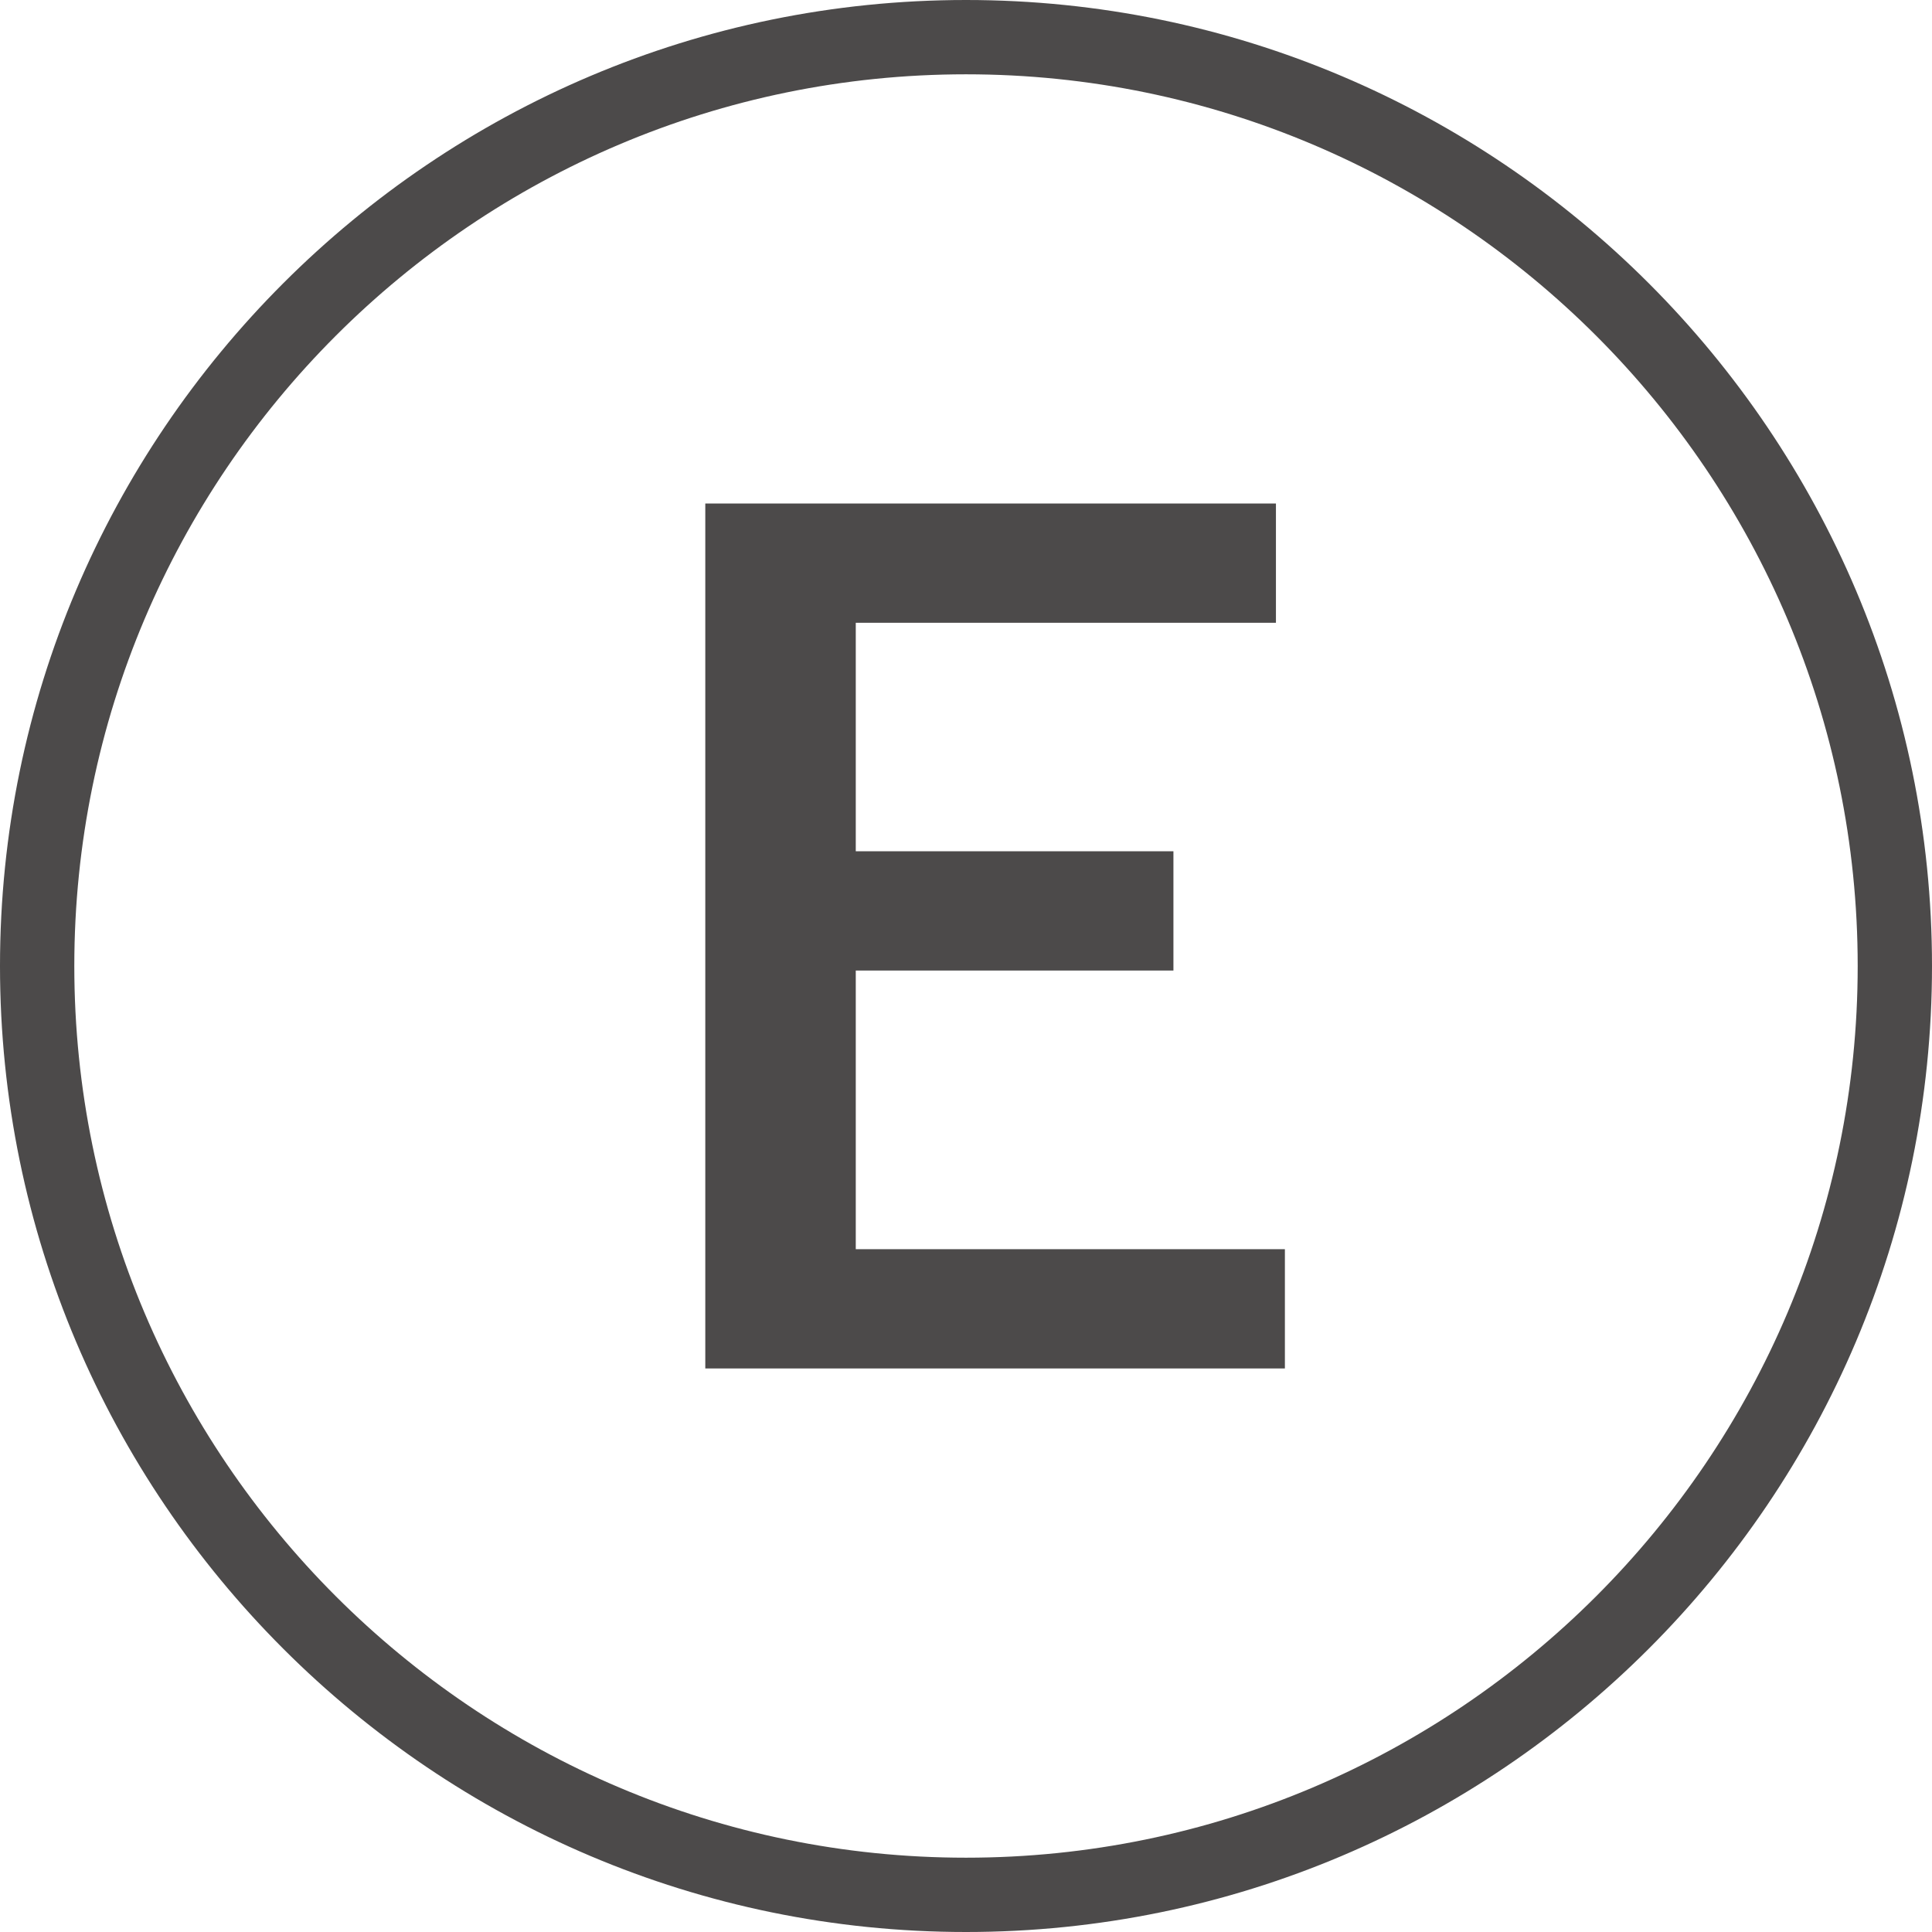 <?xml version="1.0" encoding="utf-8"?>
<!-- Generator: Adobe Illustrator 27.9.0, SVG Export Plug-In . SVG Version: 6.00 Build 0)  -->
<!DOCTYPE svg PUBLIC "-//W3C//DTD SVG 1.1//EN" "http://www.w3.org/Graphics/SVG/1.1/DTD/svg11.dtd">
<svg version="1.1" id="レイヤー_1" xmlns="http://www.w3.org/2000/svg" xmlns:xlink="http://www.w3.org/1999/xlink" x="0px"
	 y="0px" viewBox="0 0 52 52" style="enable-background:new 0 0 52 52;" xml:space="preserve">
<g>
	<path style="fill:#4C4A4A;" d="M26,52C11.663,52,0,40.336,0,26S11.663,0,26,0s26,11.664,26,26S40.337,52,26,52z M26,2
		C12.767,2,2,12.767,2,26s10.767,24,24,24s24-10.767,24-24S39.233,2,26,2z"/>
	<g>
		<path style="fill:#4C4A4A;" d="M34.343,16.762h-11.31v6.15h8.55v3.21h-8.55v7.5h11.55v3.21h-15.6V13.552h15.359V16.762z"/>
	</g>
</g>
<g>
</g>
<g>
</g>
<g>
</g>
<g>
</g>
<g>
</g>
<g>
</g>
<g>
</g>
<g>
</g>
<g>
</g>
<g>
</g>
<g>
</g>
<g>
</g>
<g>
</g>
<g>
</g>
<g>
</g>
</svg>

